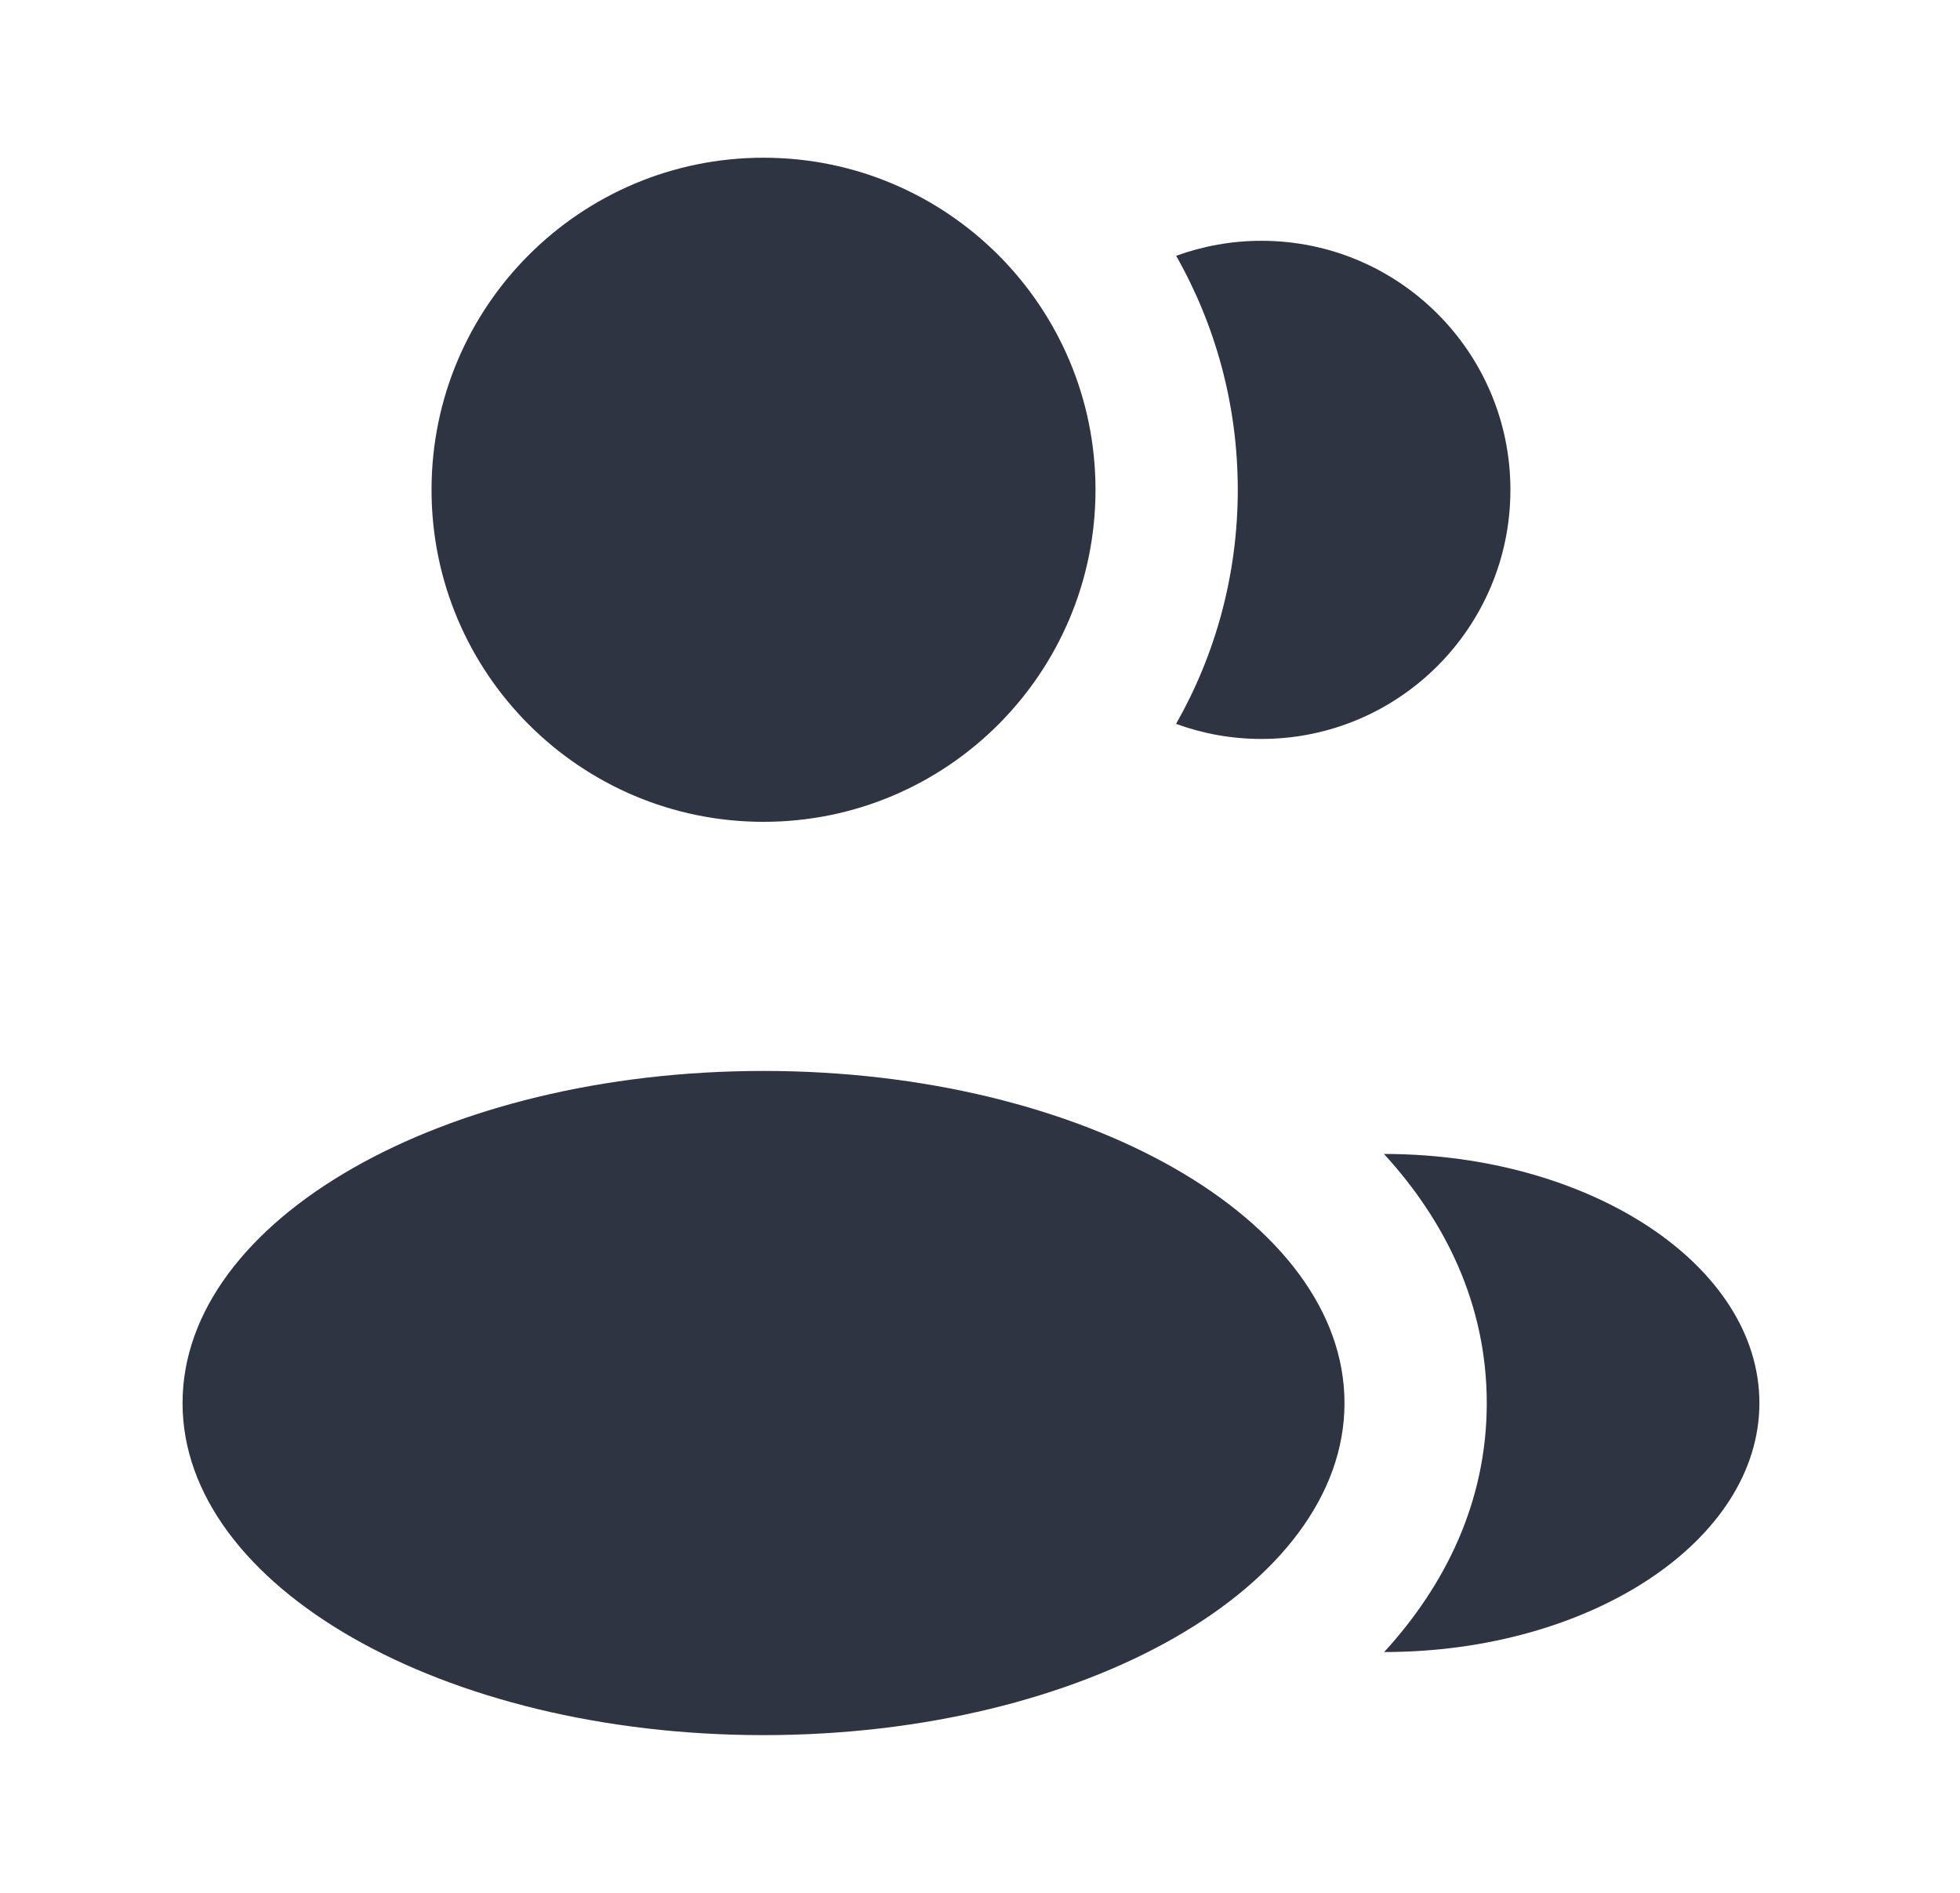 <svg width="29" height="28" viewBox="0 0 29 28" fill="none" xmlns="http://www.w3.org/2000/svg">
<g id="Frame">
<g id="Shape">
<path d="M16.209 7.245C16.209 9.958 14.01 12.157 11.297 12.157C8.585 12.157 6.385 9.958 6.385 7.245C6.385 4.532 8.585 2.333 11.297 2.333C14.01 2.333 16.209 4.532 16.209 7.245Z" fill="#2F3443"/>
<path d="M19.893 20.755C19.893 23.467 16.045 25.667 11.297 25.667C6.55 25.667 2.701 23.467 2.701 20.755C2.701 18.042 6.55 15.842 11.297 15.842C16.045 15.842 19.893 18.042 19.893 20.755Z" fill="#2F3443"/>
<path d="M18.664 10.931C20.698 10.931 22.348 9.281 22.348 7.246C22.348 5.212 20.698 3.562 18.664 3.562C18.221 3.562 17.796 3.641 17.402 3.784C17.982 4.805 18.314 5.987 18.314 7.245C18.314 8.505 17.982 9.687 17.401 10.708C17.795 10.852 18.22 10.931 18.664 10.931Z" fill="#2F3443"/>
<path d="M20.48 24.438C23.532 24.438 26.032 22.789 26.032 20.754C26.032 18.72 23.529 17.07 20.477 17.07C21.378 18.054 21.998 19.288 21.998 20.756C21.998 22.222 21.379 23.455 20.48 24.438Z" fill="#2F3443"/>
</g>
</g>
</svg>
